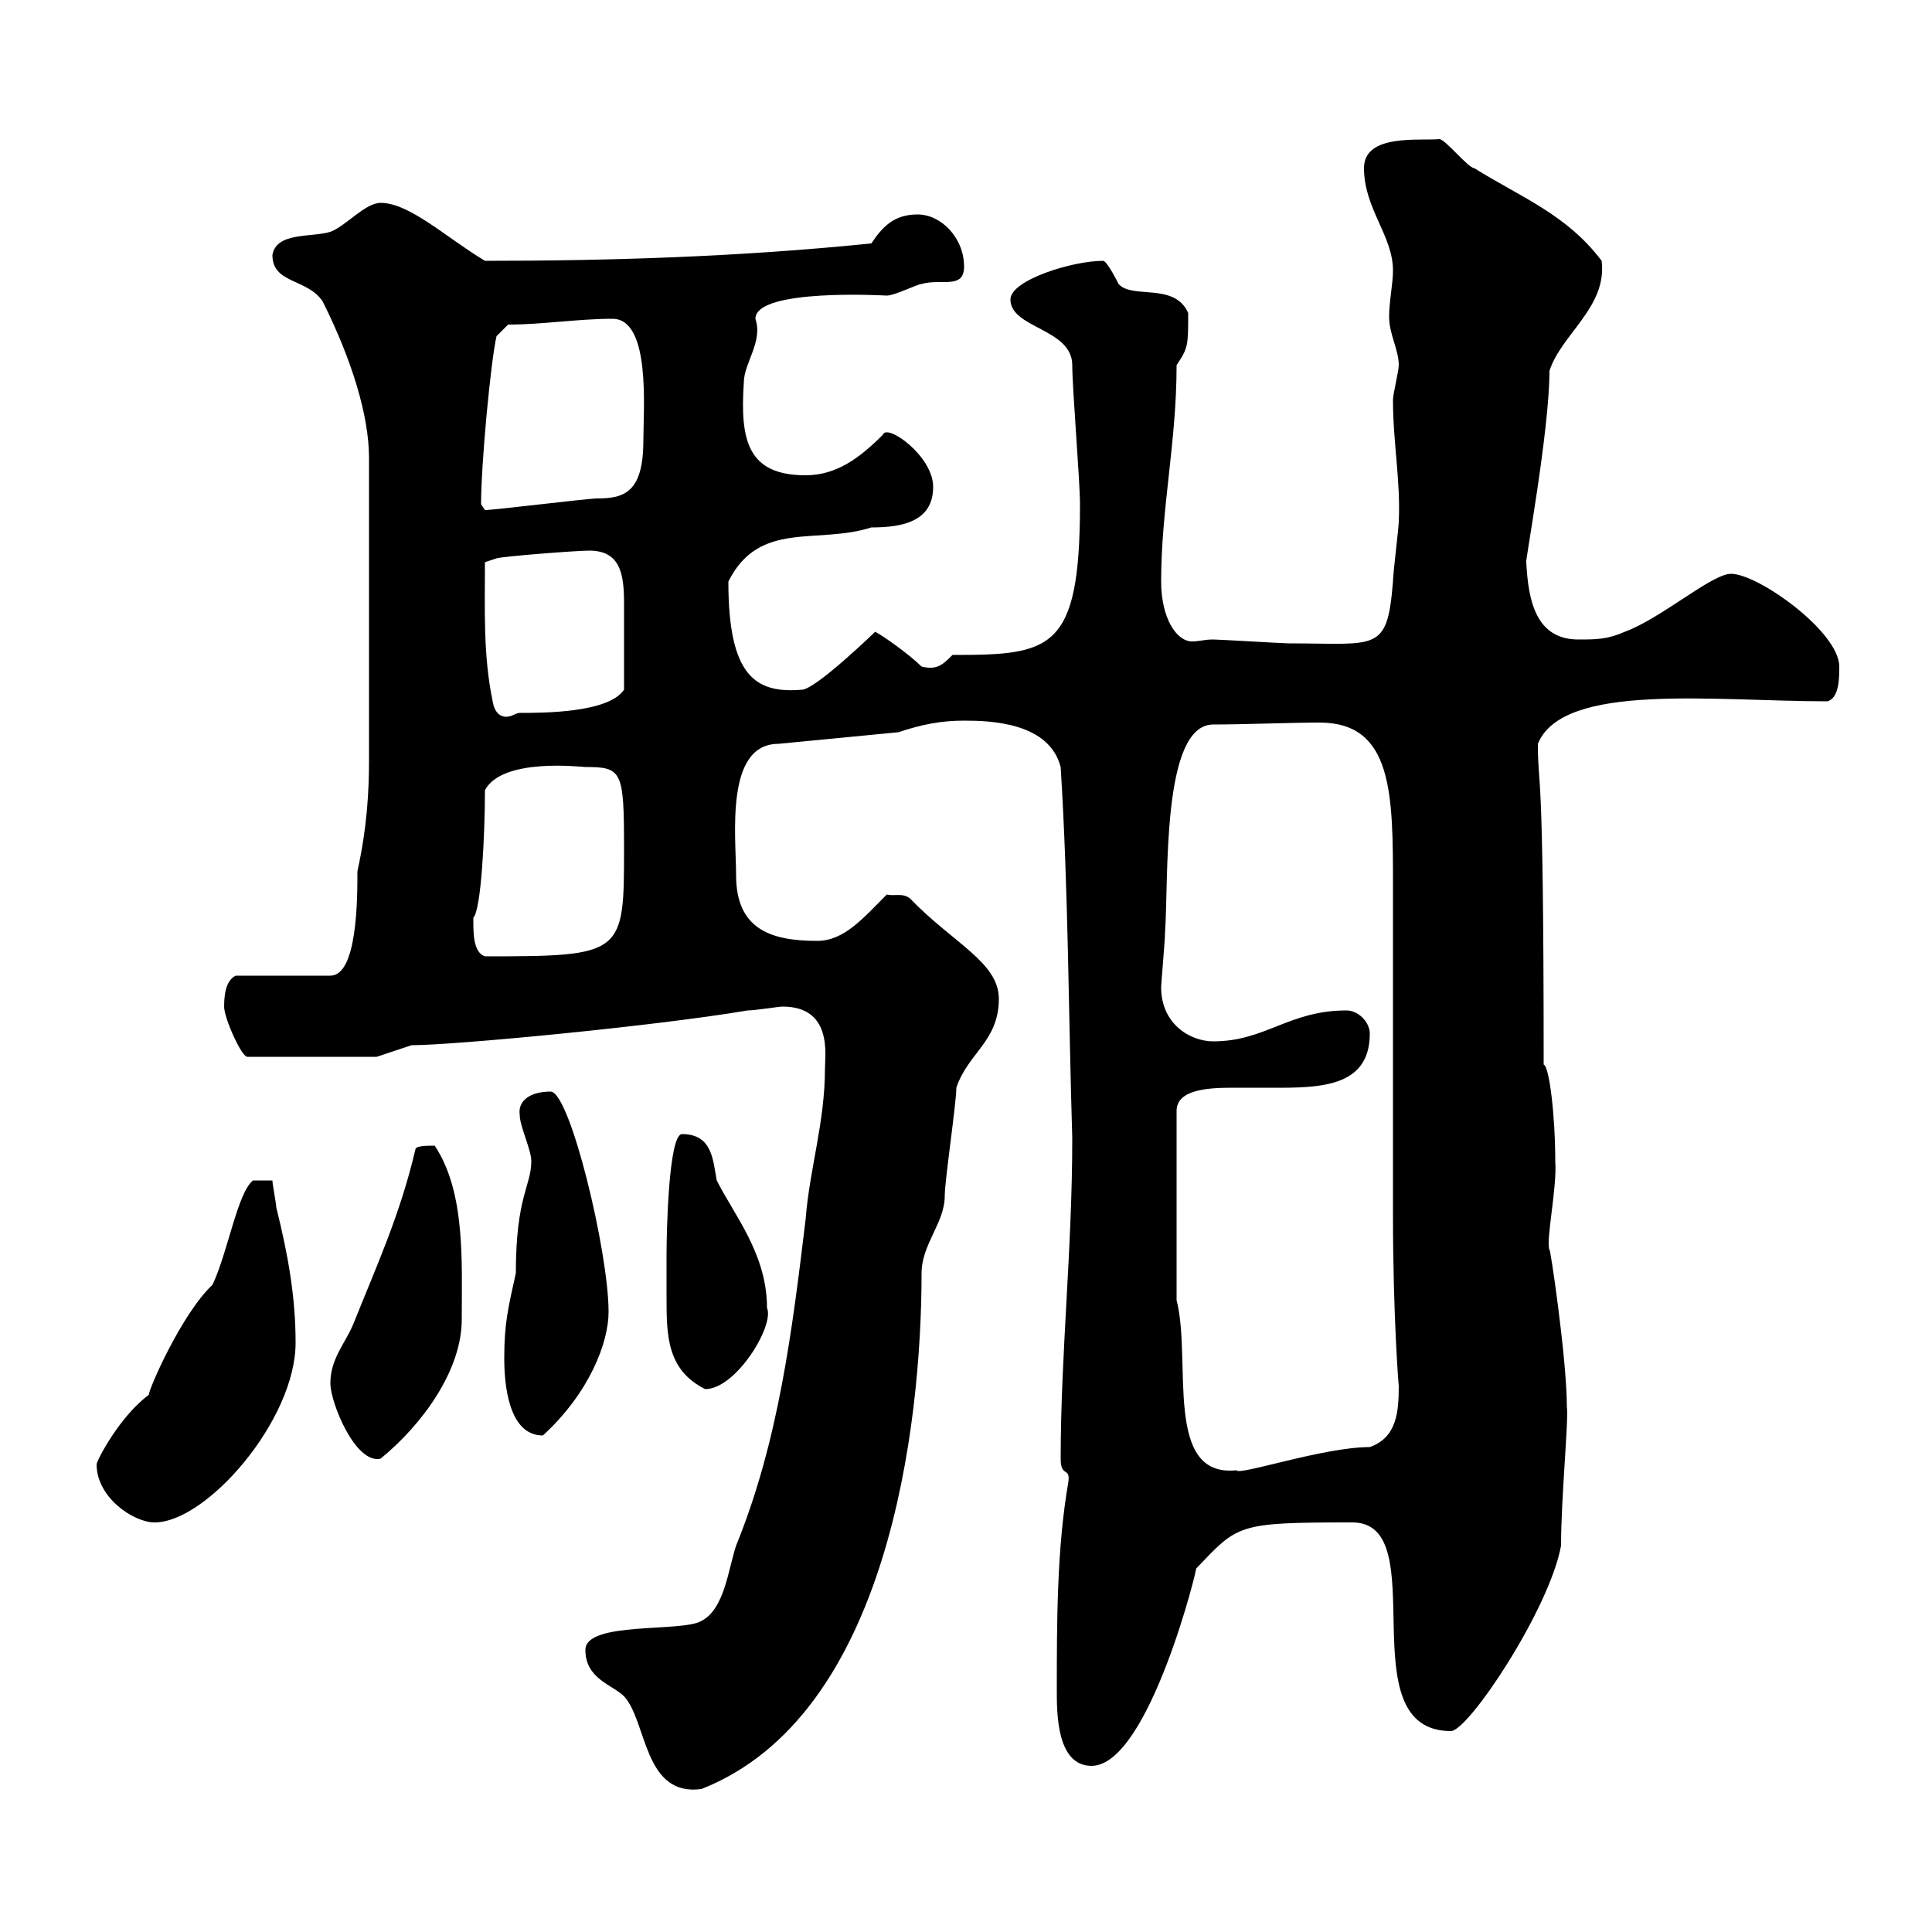 <svg xmlns="http://www.w3.org/2000/svg" xmlns:xlink="http://www.w3.org/1999/xlink" width="300" height="300"><path d="M90.90 256.20C90.90 260.70 95.10 261.60 96.90 263.40C100.50 267.30 99.90 279 108.90 277.80C138 266.40 143.10 221.10 143.10 197.70C143.10 193.20 146.70 189.90 146.70 185.70C146.70 183.30 148.50 171.30 148.50 168.90C150.30 163.50 155.10 161.70 155.10 155.10C155.10 149.40 147.90 146.40 141.30 139.50C140.10 138.60 138.90 139.20 137.70 138.90C134.10 142.50 131.10 146.10 126.90 146.10C119.70 146.10 114.30 144.30 114.30 135.90C114.30 129.90 112.50 115.50 120.90 115.50L139.50 113.70C143.10 112.50 146.10 111.90 149.70 111.90C153.90 111.90 162.90 112.20 164.70 119.10C165.90 138.30 165.90 157.20 166.50 176.70C166.50 194.10 164.70 210.30 164.70 226.50C164.70 229.50 166.20 227.70 165.90 230.10C164.10 240.30 164.10 252 164.10 262.50C164.10 266.10 164.10 274.20 169.50 274.20C178.50 274.20 186.30 242.10 185.70 243.60C192.30 236.70 192 236.40 210 236.40C222.90 236.40 209.10 268.80 225.30 268.80C228 268.80 240.60 249.90 242.40 240C242.40 232.50 243.60 220.50 243.30 218.40C243.30 210.90 240.60 192.90 240.60 194.10C240 192.60 241.80 184.50 241.50 180.30C241.50 173.40 240.60 165.60 239.70 165.30C239.70 116.10 238.80 123 238.80 115.50C242.70 105.90 266.10 108.90 283.80 108.90C285.60 108.30 285.60 105.30 285.60 103.50C285.60 98.10 273 89.10 268.80 89.10C265.80 89.10 258 96 252.30 98.10C249.60 99.30 247.80 99.30 245.10 99.30C238.50 99.30 237.30 93.30 237 87.30C236.70 87.90 240.60 66.90 240.60 57.60C242.40 51.90 249.60 47.70 248.70 40.50C243.30 33.30 236.10 30.60 228.90 26.10C228 26.10 224.40 21.60 223.50 21.60C220.50 21.90 211.80 20.70 211.80 26.10C211.80 32.40 216.30 36.60 216.30 42C216.30 44.10 215.70 46.80 215.70 49.20C215.70 51.90 217.20 54.30 217.20 56.70C217.20 57.60 216.30 61.20 216.30 62.10C216.30 68.70 217.50 74.70 217.20 81C217.20 81.90 216.30 89.10 216.30 90.30C215.40 101.40 213.90 99.90 200.10 99.90C199.20 99.90 189.30 99.30 188.40 99.30C186.90 99.30 186.30 99.60 185.10 99.60C182.70 99.60 180.30 96 180.30 90.30C180.30 78.90 182.70 68.70 182.70 56.70C184.50 54 184.50 53.70 184.50 48.60C182.40 43.80 175.80 46.50 173.70 44.10C173.70 44.10 171.90 40.50 171.30 40.50C166.50 40.50 156.90 43.50 156.90 46.50C156.90 51 166.50 51 166.50 56.70C166.50 60.30 167.70 74.70 167.70 78.30C167.70 101.10 163.20 101.70 147.90 101.70C146.40 103.20 145.50 104.10 143.10 103.50C141.30 101.70 137.10 98.70 135.90 98.10C135.90 98.10 126.60 107.10 124.50 107.10C117.30 107.70 113.10 105 113.10 90.30C117.90 80.70 126.90 84.60 135.30 81.90C140.10 81.90 144.90 81 144.90 75.60C144.90 70.80 137.70 65.70 137.10 67.50C133.50 71.10 129.90 73.80 125.10 73.80C116.10 73.80 114.90 68.40 115.50 59.40C115.50 56.40 118.50 53.10 117.30 49.50C117.30 44.70 137.70 45.90 137.70 45.90C138.90 45.90 142.50 44.10 143.10 44.10C146.10 43.20 149.70 45 149.70 41.40C149.70 36.90 146.10 33.30 142.50 33.30C138.90 33.30 137.10 35.10 135.30 37.80C114.60 39.90 94.50 40.50 75.30 40.50C69.30 36.90 63.60 31.50 59.10 31.50C56.70 31.50 53.70 35.10 51.30 36C48.30 36.90 42.90 36 42.30 39.60C42.30 44.10 47.70 43.20 50.10 46.80C54.60 55.80 57.30 64.50 57.30 71.10L57.30 117.90C57.30 123 57 128.40 55.50 135.30C55.50 139.50 55.50 151.50 51.30 151.50L36.60 151.50C35.40 152.10 34.80 153.60 34.80 156.30C34.80 158.10 37.50 164.10 38.40 164.10L58.50 164.10L63.90 162.30C70.50 162.30 102 159.30 116.10 156.90C117.30 156.90 120.90 156.30 121.50 156.30C129.30 156.30 128.10 163.80 128.10 165.90C128.10 174.30 125.70 181.50 125.10 189.30C123 206.70 120.90 223.80 114.30 240C113.10 243.60 112.50 249.90 108.90 251.70C105.90 253.50 90.90 251.70 90.90 256.20ZM15 227.40C15 232.50 20.70 236.40 24 236.40C32.10 236.40 45.90 220.50 45.90 208.50C45.90 201.30 44.70 194.70 42.90 187.50C42.90 186.90 42.30 183.90 42.30 183.30L39.30 183.30C36.90 185.10 35.40 194.40 33 199.50C28.20 204 23.10 215.70 23.10 216.60C18.60 219.90 15 226.80 15 227.40ZM182.70 201.90L182.70 172.50C182.70 169.20 187.50 168.90 191.40 168.90C193.20 168.90 194.70 168.90 195.60 168.90C203.70 168.90 212.70 169.50 212.70 160.50C212.70 158.70 210.90 156.90 209.10 156.90C200.10 156.90 196.50 161.70 188.40 161.70C184.80 161.70 180.30 159 180.30 153.30C180.30 152.70 180.90 146.10 180.90 144.90C181.50 136.50 180.30 112.50 188.40 112.50C193.20 112.50 200.40 112.20 204.90 112.20C216.30 112.20 216.30 123.30 216.30 137.70C216.30 143.10 216.30 183.30 216.30 188.70C216.30 204.30 217.20 215.70 217.20 215.10C217.20 219.30 216.90 223.20 212.70 224.70C205.50 224.70 192.30 229.20 192 228.30C180.60 229.50 185.10 211.20 182.70 201.90ZM51.30 214.80C51.30 217.80 55.20 227.40 59.10 226.50C65.70 221.10 71.70 212.70 71.70 204.90C71.70 195.90 72.30 185.10 67.50 177.90C66.30 177.90 64.50 177.90 64.50 178.50C62.10 188.70 58.50 196.50 54.90 205.50C53.70 208.50 51.30 210.90 51.30 214.80ZM78.30 210.90C78.30 214.80 78.90 222.90 84.30 222.90C91.50 216.30 94.50 208.50 94.50 203.70C94.50 194.40 88.50 169.50 85.50 169.50C82.20 169.50 80.40 171 80.70 173.10C80.70 174.90 82.50 178.50 82.50 180.30C82.50 184.20 80.10 185.70 80.10 197.70C78.90 203.10 78.30 205.50 78.30 210.90ZM103.50 201.30C103.50 207.30 103.50 212.70 109.50 215.70C114.30 215.70 120.30 205.80 119.10 203.10C119.10 194.70 114 188.70 111.30 183.30C110.70 180.30 110.70 176.10 105.90 176.10C103.80 176.10 103.50 191.70 103.50 194.70C103.50 194.70 103.50 199.50 103.50 201.30ZM73.50 143.10C73.50 143.10 73.50 142.50 73.50 142.50C74.70 141.30 75.30 129.90 75.30 122.70C78 117.60 90.30 119.10 90.90 119.10C96.60 119.10 96.90 119.70 96.90 131.70C96.90 148.20 96.90 148.50 75.30 148.50C73.50 147.90 73.50 144.90 73.50 143.10ZM76.50 108.90C75 101.70 75.30 94.50 75.30 87.30L77.10 86.70C78 86.40 89.40 85.50 91.50 85.50C96.30 85.50 96.90 89.10 96.90 93.60C96.90 97.50 96.90 101.70 96.90 107.10C94.50 110.70 84.30 110.70 80.70 110.70C80.10 110.70 79.50 111.30 78.60 111.30C77.70 111.30 76.80 110.70 76.50 108.90ZM74.70 78.30C74.70 72 76.20 56.10 77.10 52.20L78.90 50.40C84.30 50.40 89.70 49.50 95.10 49.50C101.10 49.50 99.90 63.60 99.90 68.40C99.90 76.50 96.90 77.40 92.70 77.40C91.20 77.40 76.80 79.20 75.30 79.20C75.30 79.20 74.70 78.30 74.70 78.30Z"/></svg>